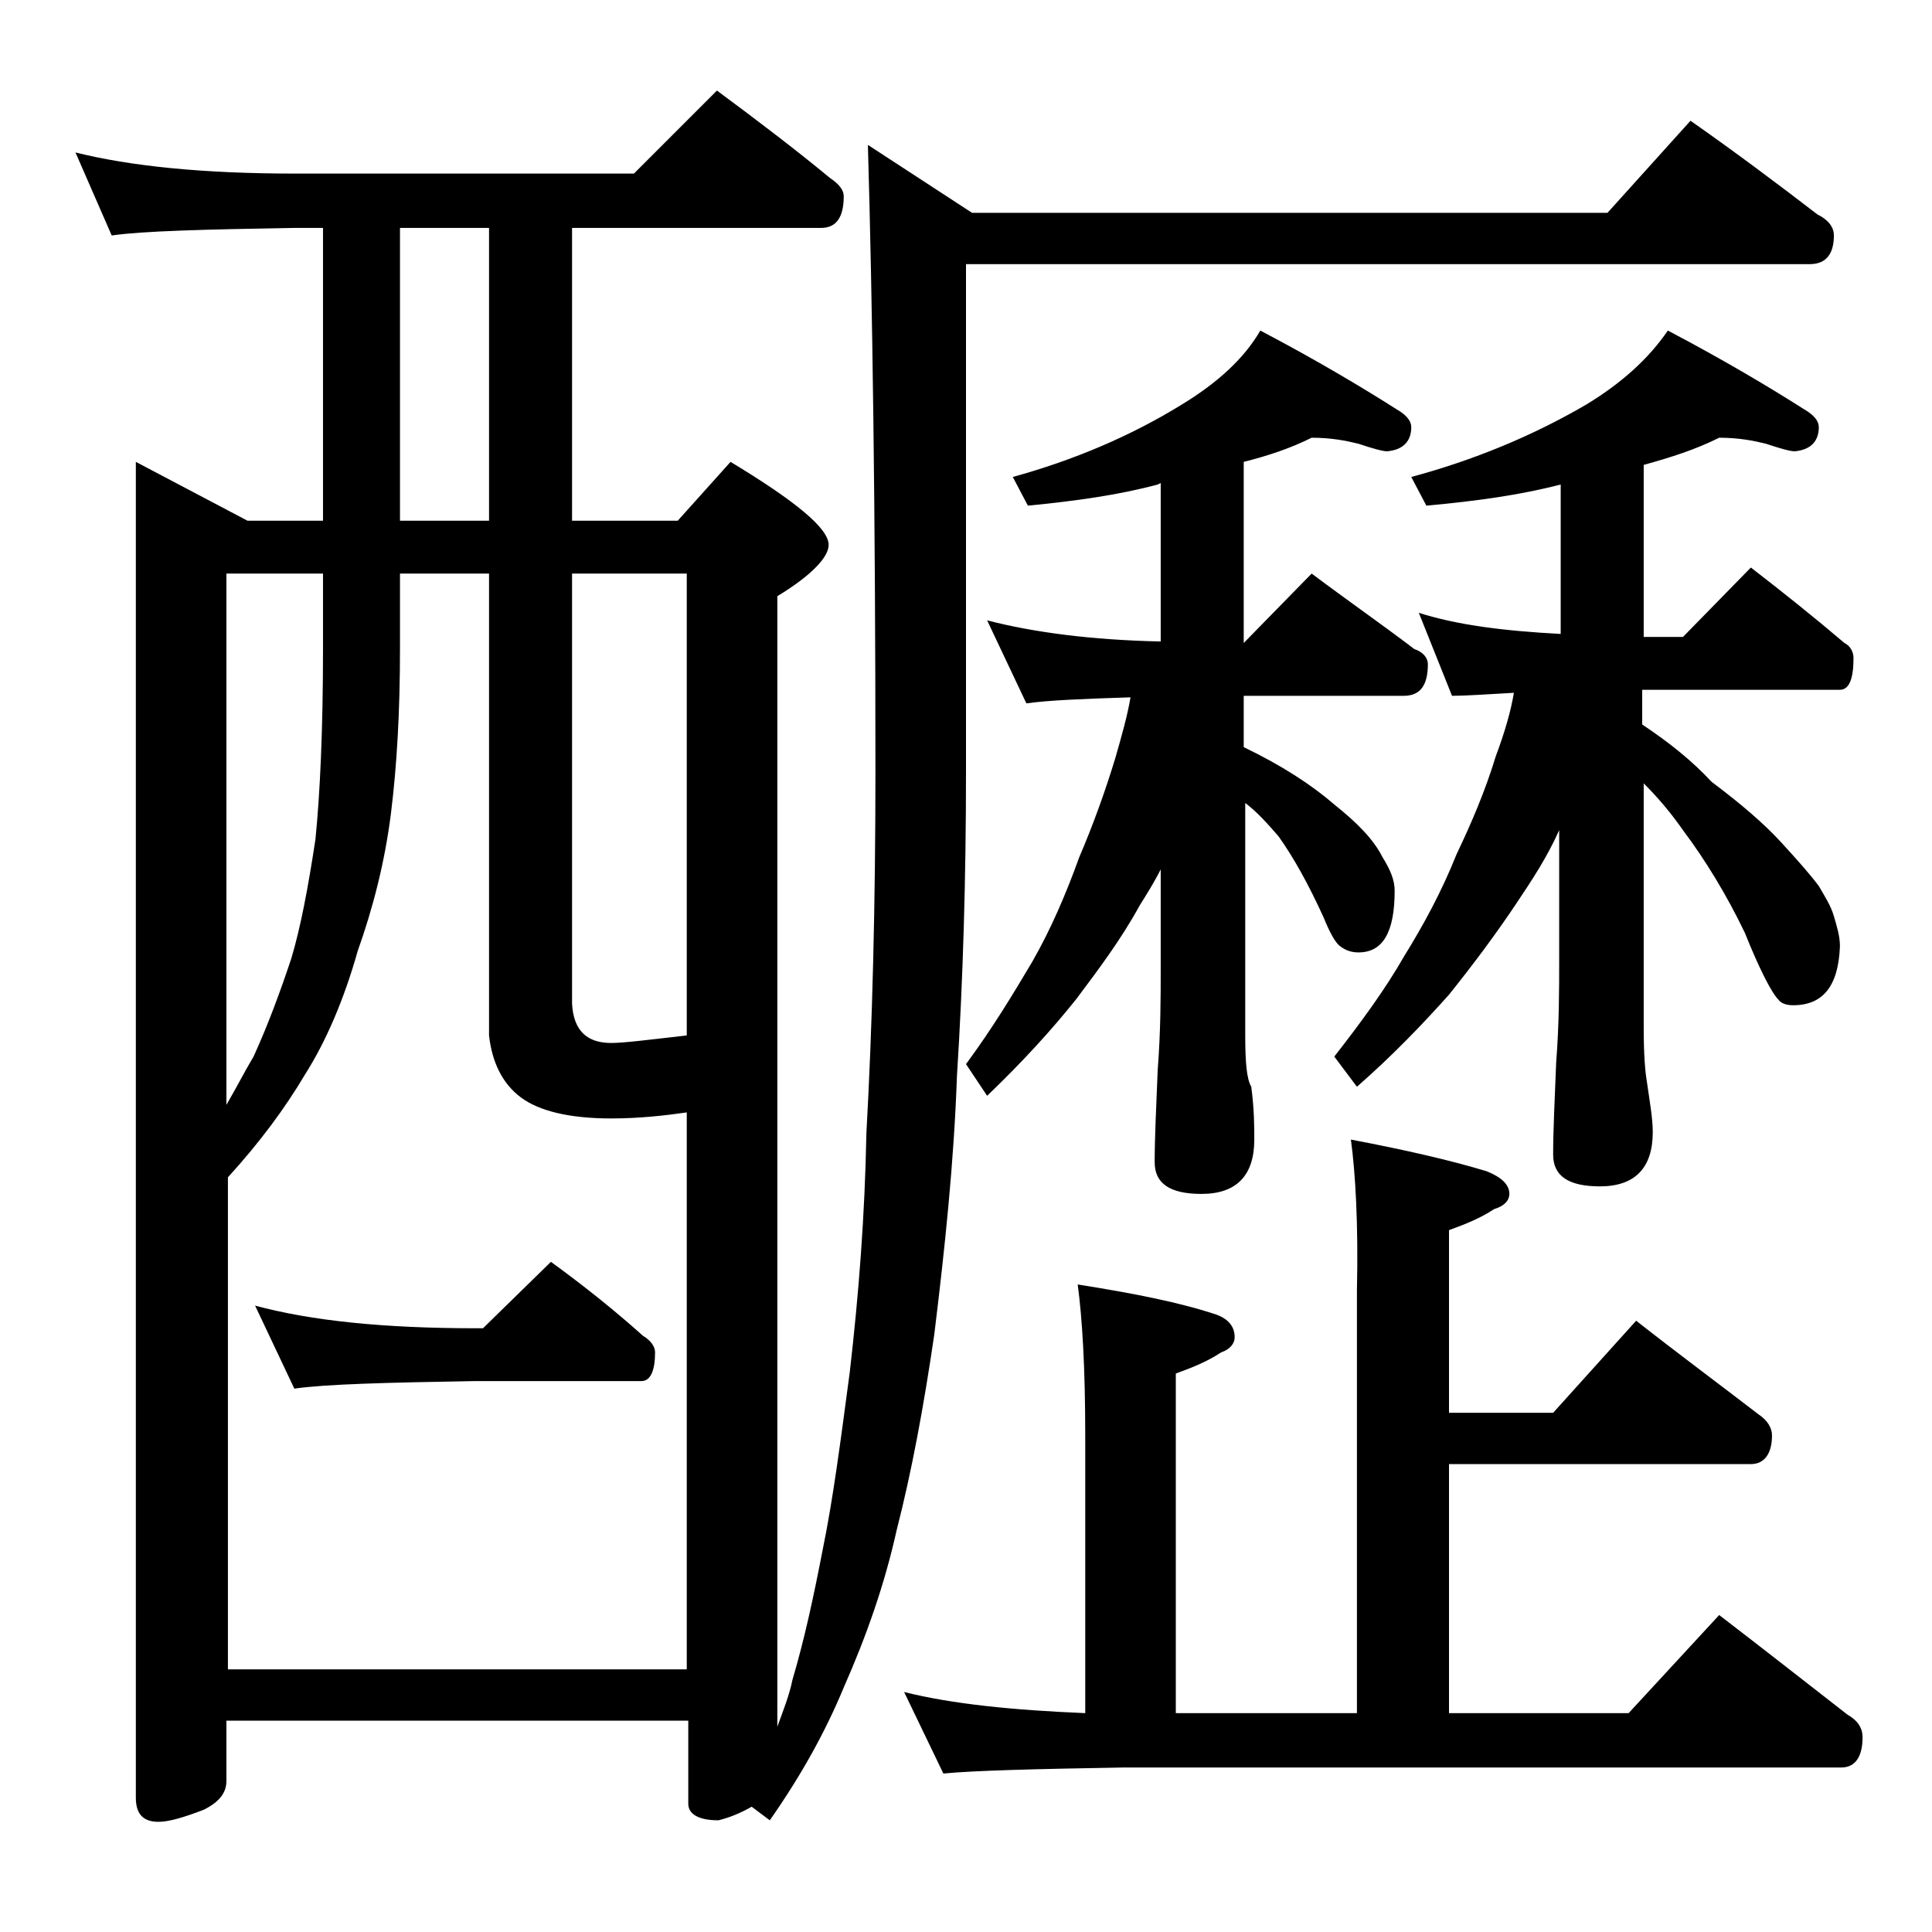 <?xml version="1.0" encoding="utf-8"?>
<!-- Generator: Adobe Illustrator 18.0.0, SVG Export Plug-In . SVG Version: 6.00 Build 0)  -->
<!DOCTYPE svg PUBLIC "-//W3C//DTD SVG 1.1//EN" "http://www.w3.org/Graphics/SVG/1.1/DTD/svg11.dtd">
<svg version="1.1" id="Layer_1" xmlns="http://www.w3.org/2000/svg" xmlns:xlink="http://www.w3.org/1999/xlink" x="0px" y="0px"
	 viewBox="0 0 128 128" enable-background="new 0 0 128 128" xml:space="preserve">
<path d="M5,10.1c3.6,0.9,8.4,1.4,14.5,1.4H42L47.5,6c2.7,2,5.2,3.9,7.5,5.8c0.6,0.4,0.9,0.8,0.9,1.2c0,1.4-0.5,2.1-1.5,2.1H37.9
	v19.4h7l3.5-3.9c4.3,2.6,6.5,4.4,6.5,5.5c0,0.8-1.1,2-3.4,3.4v74.9c0.4-1.1,0.8-2.1,1-3.1c0.8-2.7,1.4-5.5,2-8.6
	c0.7-3.4,1.2-7.3,1.8-11.8c0.6-5.2,1-10.4,1.1-15.8c0.4-7.2,0.6-15.2,0.6-24c0-17.3-0.2-31.2-0.5-41.5l6.9,4.5h42.1L112,8
	c3,2.1,5.8,4.2,8.4,6.2c0.8,0.4,1.1,0.9,1.1,1.4c0,1.2-0.5,1.9-1.6,1.9H64v33.6c0,7.2-0.2,13.9-0.6,20.2c-0.2,5.7-0.8,11.4-1.5,17.1
	c-0.7,4.8-1.5,9.1-2.5,13c-0.8,3.6-2,7-3.5,10.4c-1.2,2.9-2.8,5.8-4.9,8.8l-1.2-0.9c-0.7,0.4-1.4,0.7-2.2,0.9c-1.3,0-2-0.4-2-1.1
	V114H15v4c0,0.8-0.5,1.4-1.5,1.9c-1.3,0.5-2.3,0.8-3,0.8c-1,0-1.5-0.5-1.5-1.6V30.6l7.4,3.9h5V15.1h-1.9c-5.9,0.1-10,0.2-12.1,0.5
	L5,10.1z M15,110.6h30.5V73.7c-1.4,0.2-3.1,0.4-5,0.4c-2.8,0-4.8-0.5-6-1.4c-1.2-0.9-1.9-2.3-2.1-4.1V38h-5.9v5
	c0,4.1-0.2,7.7-0.6,10.9c-0.4,3.2-1.2,6.3-2.2,9.1c-0.9,3.2-2.1,6-3.5,8.2c-1.3,2.2-3,4.5-5.1,6.8V110.6z M15,73.2
	c0.7-1.2,1.2-2.2,1.8-3.2c1-2.2,1.8-4.4,2.5-6.5c0.6-2,1.1-4.6,1.6-7.9c0.3-3,0.5-7.2,0.5-12.6v-5H15V73.2z M16.9,86.5
	c3.7,1,8.5,1.5,14.6,1.5H32l4.5-4.4c2.2,1.6,4.2,3.2,6.1,4.9c0.5,0.3,0.8,0.7,0.8,1.1c0,1.2-0.3,1.9-0.9,1.9h-11
	c-5.9,0.1-9.9,0.2-12,0.5L16.9,86.5z M32.4,34.5V15.1h-5.9v19.4H32.4z M37.9,38v28.5c0.1,1.8,1,2.6,2.6,2.6c0.8,0,2.4-0.2,5-0.5V38
	H37.9z M89.5,75.5c3.7,0.7,6.7,1.4,9,2.1c1,0.4,1.5,0.9,1.5,1.5c0,0.4-0.3,0.8-1,1c-0.9,0.6-1.9,1-3,1.4v12.1h6.9l5.5-6.1
	c2.8,2.2,5.5,4.2,8.1,6.2c0.6,0.4,0.9,0.9,0.9,1.4c0,1.2-0.5,1.9-1.4,1.9H96v16.5h11.9l6-6.5c3,2.3,5.8,4.5,8.5,6.6
	c0.7,0.4,1,0.9,1,1.5c0,1.3-0.5,2-1.4,2H74.5c-5.9,0.1-9.9,0.2-12,0.4l-2.6-5.4c3.2,0.8,7.2,1.2,12,1.4V95.1c0-4.5-0.2-7.8-0.5-10
	c3.8,0.6,6.8,1.2,9.2,2c0.8,0.3,1.2,0.8,1.2,1.5c0,0.4-0.3,0.8-0.9,1c-0.9,0.6-1.9,1-3,1.4v22.5h12v-28C90,81.1,89.8,77.7,89.5,75.5
	z M86.9,29c-1.4,0.7-2.9,1.2-4.5,1.6v12l4.5-4.6c2.4,1.8,4.7,3.4,6.8,5c0.6,0.2,0.9,0.6,0.9,1c0,1.4-0.5,2.1-1.6,2.1H82.4v3.4
	c2.5,1.2,4.5,2.5,6,3.8c1.5,1.2,2.6,2.3,3.2,3.5c0.5,0.8,0.8,1.5,0.8,2.2c0,2.8-0.8,4.1-2.4,4.1c-0.4,0-0.8-0.1-1.2-0.4
	c-0.3-0.2-0.7-0.9-1.1-1.9c-1-2.2-2-4-3-5.4c-0.7-0.8-1.4-1.6-2.2-2.2v15.4c0,1.8,0.1,2.9,0.4,3.4c0.2,1.5,0.2,2.7,0.2,3.5
	c0,2.4-1.2,3.6-3.5,3.6c-2.1,0-3.1-0.7-3.1-2.1c0-1.6,0.1-3.6,0.2-6.1c0.2-2.6,0.2-4.8,0.2-6.8v-6.5c-0.4,0.8-0.9,1.6-1.4,2.4
	c-1.2,2.2-2.7,4.2-4.2,6.2c-1.6,2-3.5,4.1-5.9,6.4L64,70.5c1.7-2.3,3.1-4.6,4.4-6.8c1.2-2.1,2.2-4.4,3.1-6.9
	c0.9-2.1,1.7-4.3,2.4-6.6c0.4-1.4,0.8-2.8,1-4c-3.2,0.1-5.5,0.2-6.9,0.4l-2.6-5.5c3.1,0.8,6.9,1.3,11.5,1.4V32l-0.2,0.1
	c-2.6,0.7-5.5,1.1-8.6,1.4l-1-1.9c4-1.1,7.8-2.7,11.2-4.8c2.3-1.4,4.1-3,5.2-4.9c3.8,2,6.8,3.8,9,5.2c0.7,0.4,1,0.8,1,1.2
	c0,0.9-0.5,1.5-1.6,1.6c-0.3,0-1-0.2-1.9-0.5C89.2,29.2,88.2,29,86.9,29z M113.9,29c-1.6,0.8-3.2,1.3-5,1.8v11.4h2.6l4.5-4.6
	c2.2,1.7,4.2,3.3,6.2,5c0.4,0.2,0.6,0.6,0.6,1c0,1.4-0.3,2.1-0.9,2.1h-13.1V48c1.8,1.2,3.3,2.4,4.6,3.8c2,1.5,3.5,2.8,4.6,4
	c1.1,1.2,1.9,2.1,2.5,2.9c0.4,0.7,0.8,1.3,1,2c0.2,0.7,0.4,1.3,0.4,2c-0.1,2.6-1.1,3.9-3.1,3.9c-0.4,0-0.8-0.1-1-0.4
	c-0.4-0.4-1.2-1.9-2.2-4.4c-1.2-2.5-2.6-4.8-4.1-6.8c-0.7-1-1.5-2-2.6-3.1v16.2c0,1.8,0.1,2.9,0.2,3.5c0.2,1.4,0.4,2.5,0.4,3.4
	c0,2.4-1.2,3.6-3.5,3.6c-2.1,0-3.1-0.7-3.1-2.1c0-1.6,0.1-3.6,0.2-6.1c0.2-2.6,0.2-4.8,0.2-6.8V55c-0.8,1.8-1.8,3.3-2.8,4.8
	c-1.4,2.1-2.9,4.1-4.5,6.1c-1.7,1.9-3.7,4-6.1,6.1l-1.5-2c1.8-2.3,3.4-4.5,4.6-6.6c1.3-2.1,2.5-4.3,3.5-6.8c1-2.1,1.9-4.2,2.6-6.5
	c0.6-1.6,1-3,1.2-4.2c-1.8,0.1-3.2,0.2-4.1,0.2L94,40.6c2.5,0.8,5.6,1.2,9.4,1.4v-9.9c-2.7,0.7-5.6,1.1-8.9,1.4l-1-1.9
	c4.1-1.1,8-2.7,11.6-4.8c2.3-1.4,4.1-3,5.4-4.9c3.8,2,6.8,3.8,9,5.2c0.7,0.4,1,0.8,1,1.2c0,0.9-0.5,1.5-1.6,1.6
	c-0.3,0-1-0.2-1.9-0.5C116.2,29.2,115.2,29,113.9,29z"/>
</svg>
